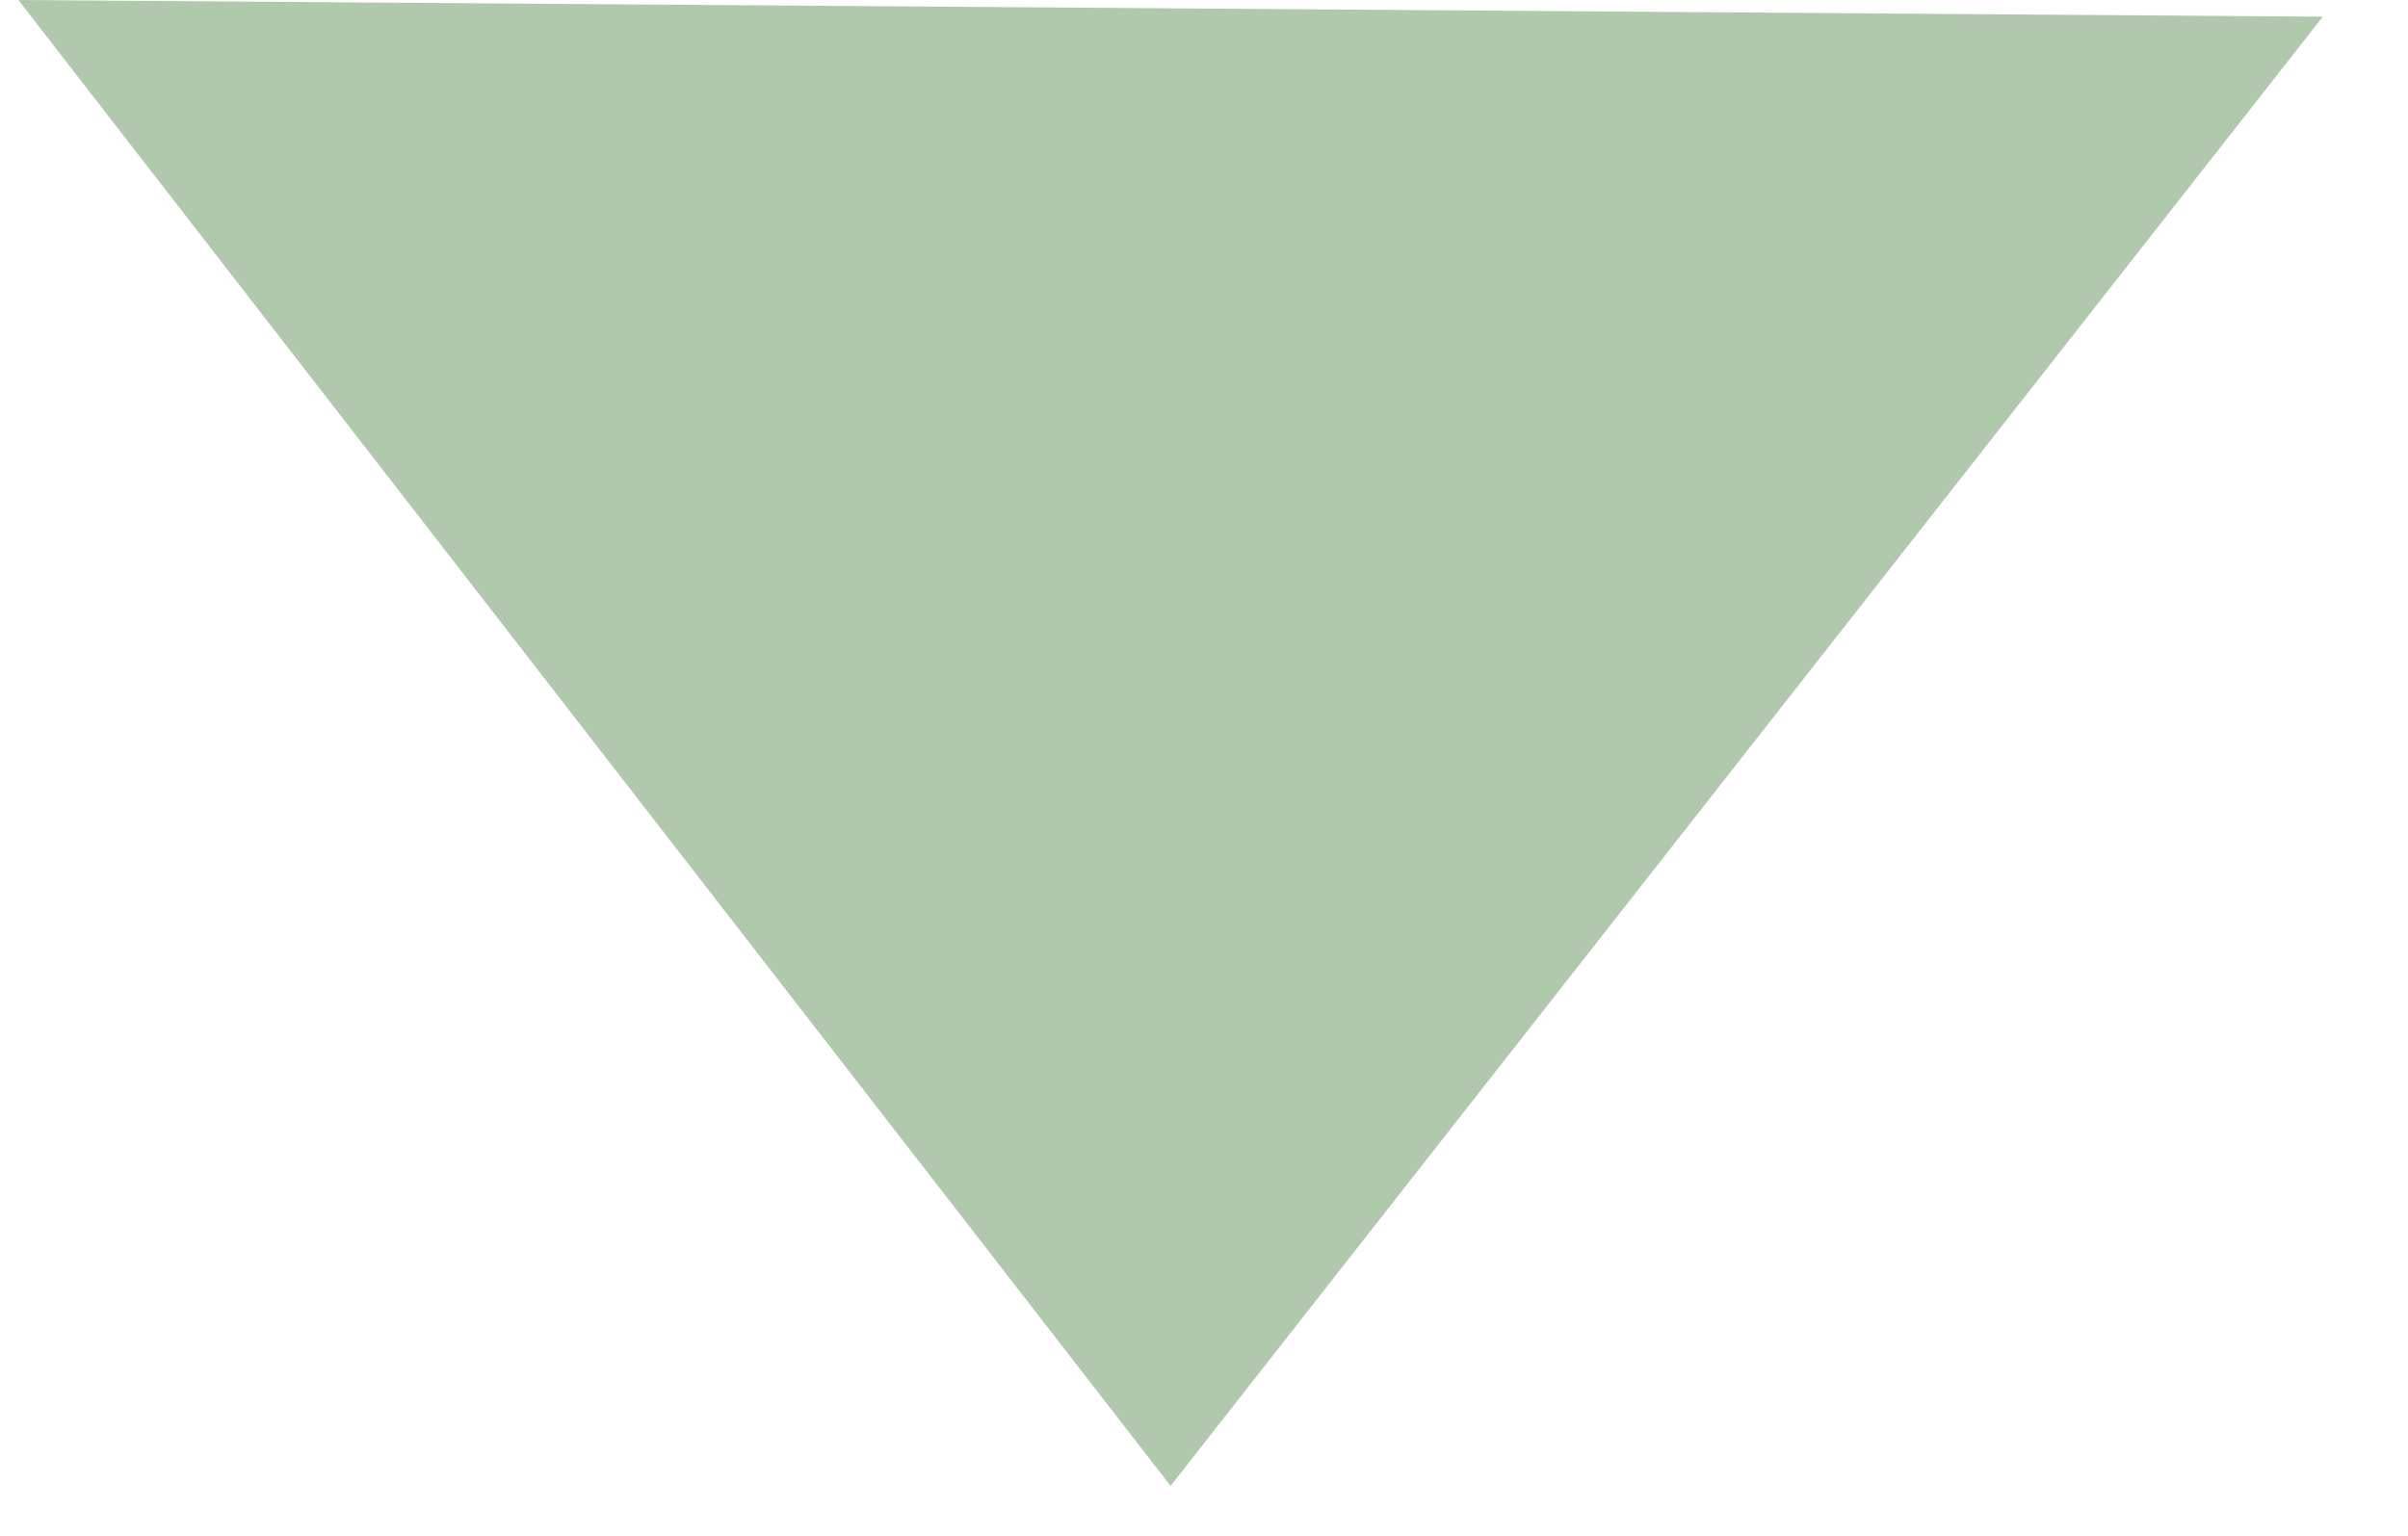 <?xml version="1.0" encoding="UTF-8" standalone="no"?>
<!DOCTYPE svg PUBLIC "-//W3C//DTD SVG 20010904//EN"
              "http://www.w3.org/TR/2001/REC-SVG-20010904/DTD/svg10.dtd">

<svg xmlns="http://www.w3.org/2000/svg"
     width="0.5in" height="0.319in"
     viewBox="0 0 36 23">
  <path id="dreieck"
        fill="#3a7833" stroke="black" stroke-width="0" fill-opacity="0.4"
        d="M 0.25,0.00
           C 0.25,0.00 34.75,0.25 34.75,0.25
             34.75,0.25 17.50,22.25 17.50,22.25
             17.50,22.25 0.25,0.00 0.25,0.00 Z" />
</svg>
